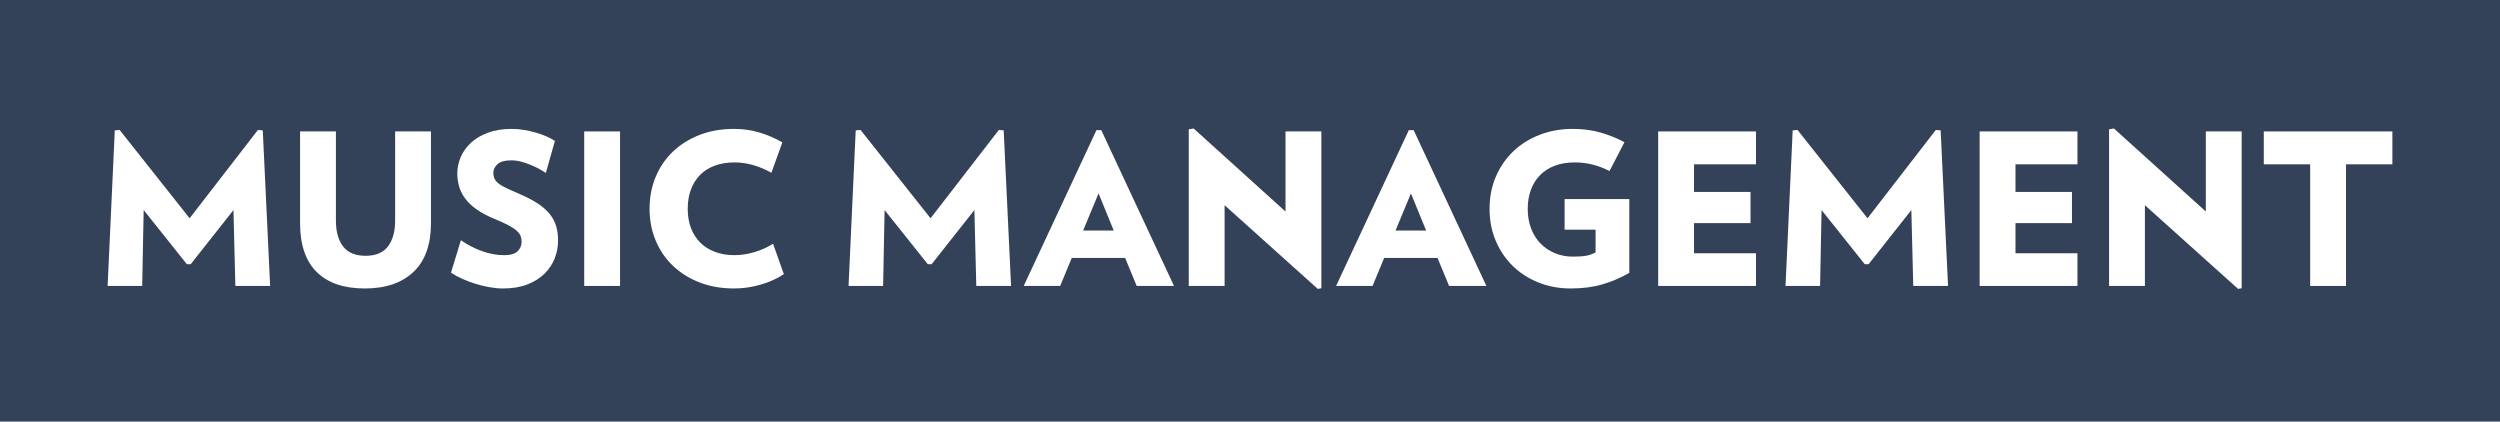 <?xml version="1.0" encoding="utf-8"?>
<!-- Generator: Adobe Illustrator 17.0.0, SVG Export Plug-In . SVG Version: 6.00 Build 0)  -->
<!DOCTYPE svg PUBLIC "-//W3C//DTD SVG 1.1//EN" "http://www.w3.org/Graphics/SVG/1.1/DTD/svg11.dtd">
<svg version="1.1" id="Livello_1" xmlns="http://www.w3.org/2000/svg" xmlns:xlink="http://www.w3.org/1999/xlink" x="0px" y="0px"
	 width="593px" height="100px" viewBox="0 0 593 100" enable-background="new 0 0 593 100" xml:space="preserve">
<g>
	<rect fill="#334259" width="593" height="100"/>
	<g>
		<path fill="#FFFFFF" d="M55.827,67.825l-0.45-18l-10.15,12.85h-0.9l-10.25-12.85l-0.35,18h-8.2l1.7-36.9l1.15-0.1l16.6,20.95
			l16.2-20.95l1.15,0.1l1.75,36.9H55.827z"/>
		<path fill="#FFFFFF" d="M102.227,52.925c0,5.1-1.383,8.958-4.15,11.575c-2.767,2.617-6.617,3.925-11.55,3.925
			c-4.967,0-8.768-1.3-11.4-3.9c-2.633-2.6-3.95-6.467-3.95-11.6v-21.75h8.5v21.15c0,2.6,0.566,4.642,1.7,6.125
			c1.133,1.483,2.917,2.225,5.35,2.225c2.4,0,4.167-0.742,5.3-2.225c1.133-1.483,1.7-3.525,1.7-6.125v-21.15h8.5V52.925z"/>
		<path fill="#FFFFFF" d="M132.376,57.025c0,1.467-0.267,2.883-0.8,4.25c-0.534,1.367-1.342,2.583-2.425,3.65
			c-1.083,1.067-2.442,1.917-4.075,2.55c-1.634,0.633-3.55,0.95-5.75,0.95c-1.034,0-2.109-0.1-3.225-0.3
			c-1.117-0.2-2.217-0.466-3.3-0.8c-1.084-0.333-2.125-0.725-3.125-1.175c-1-0.45-1.9-0.941-2.7-1.475l2.35-7.7
			c1.5,1.067,3.15,1.925,4.95,2.575c1.8,0.65,3.566,0.975,5.3,0.975c1.5,0,2.566-0.308,3.2-0.925c0.633-0.616,0.95-1.375,0.95-2.275
			c0-0.466-0.075-0.908-0.225-1.325c-0.15-0.416-0.467-0.841-0.95-1.275c-0.484-0.433-1.15-0.875-2-1.325
			c-0.85-0.45-1.975-0.958-3.375-1.525c-1.6-0.666-2.959-1.391-4.075-2.175c-1.117-0.783-2.017-1.625-2.7-2.525
			c-0.684-0.9-1.175-1.858-1.475-2.875c-0.3-1.017-0.45-2.075-0.45-3.175c0-1.333,0.275-2.633,0.825-3.9
			c0.55-1.266,1.357-2.391,2.425-3.375c1.066-0.983,2.408-1.775,4.025-2.375c1.617-0.6,3.492-0.9,5.625-0.9
			c1,0,1.992,0.083,2.975,0.25c0.983,0.167,1.925,0.384,2.825,0.65c0.9,0.267,1.732,0.567,2.5,0.9
			c0.766,0.334,1.416,0.684,1.95,1.05l-2.15,7.6c-0.534-0.367-1.134-0.725-1.8-1.075c-0.667-0.35-1.359-0.667-2.075-0.95
			c-0.717-0.283-1.434-0.516-2.15-0.7c-0.717-0.183-1.409-0.275-2.075-0.275c-1.567,0-2.684,0.3-3.35,0.9c-0.667,0.6-1,1.284-1,2.05
			c0,0.6,0.117,1.117,0.35,1.55c0.233,0.434,0.617,0.833,1.15,1.2c0.533,0.367,1.208,0.734,2.025,1.1
			c0.816,0.367,1.791,0.8,2.925,1.3c1.7,0.734,3.125,1.492,4.275,2.275s2.066,1.617,2.75,2.5c0.683,0.883,1.167,1.833,1.45,2.85
			C132.234,54.767,132.376,55.859,132.376,57.025z"/>
		<path fill="#FFFFFF" d="M138.576,67.825v-36.65h8.5v36.65H138.576z"/>
		<path fill="#FFFFFF" d="M185.926,65.025c-1.6,1.067-3.442,1.9-5.525,2.5c-2.084,0.6-4.175,0.9-6.275,0.9
			c-3,0-5.725-0.475-8.175-1.425c-2.45-0.95-4.559-2.266-6.325-3.95c-1.767-1.683-3.133-3.683-4.1-6
			c-0.967-2.316-1.45-4.825-1.45-7.525c0-2.733,0.483-5.258,1.45-7.575c0.966-2.316,2.333-4.316,4.1-6
			c1.767-1.683,3.875-3,6.325-3.95c2.45-0.95,5.175-1.425,8.175-1.425c2.133,0,4.158,0.292,6.075,0.875
			c1.917,0.583,3.708,1.358,5.375,2.325l-2.6,7.2c-1.367-0.766-2.792-1.366-4.275-1.8c-1.483-0.433-2.975-0.65-4.475-0.65
			c-1.7,0-3.242,0.25-4.625,0.75c-1.383,0.5-2.55,1.225-3.5,2.175c-0.95,0.95-1.684,2.108-2.2,3.475
			c-0.518,1.367-0.775,2.9-0.775,4.6c0,1.7,0.258,3.225,0.775,4.575c0.516,1.35,1.25,2.5,2.2,3.45c0.95,0.95,2.117,1.684,3.5,2.2
			c1.383,0.518,2.925,0.775,4.625,0.775c1.5,0,3.05-0.233,4.65-0.7c1.6-0.466,3.1-1.133,4.5-2L185.926,65.025z"/>
		<path fill="#FFFFFF" d="M231.575,67.825l-0.45-18l-10.15,12.85h-0.9l-10.25-12.85l-0.35,18h-8.2l1.7-36.9l1.15-0.1l16.6,20.95
			l16.2-20.95l1.15,0.1l1.75,36.9H231.575z"/>
		<path fill="#FFFFFF" d="M269.625,67.825l-2.75-6.65h-12.65l-2.75,6.65h-8.65l17.25-36.95h1.15l17.25,36.95H269.625z
			 M260.575,45.875l-3.65,8.8h7.25L260.575,45.875z"/>
		<path fill="#FFFFFF" d="M312.575,68.525l-22.1-19.85v19.15h-8.5v-37.15l1.15-0.2l21.8,19.7v-19h8.5v37.2L312.575,68.525z"/>
		<path fill="#FFFFFF" d="M343.724,67.825l-2.75-6.65h-12.65l-2.75,6.65h-8.65l17.25-36.95h1.15l17.25,36.95H343.724z
			 M334.674,45.875l-3.65,8.8h7.25L334.674,45.875z"/>
		<path fill="#FFFFFF" d="M386.474,47.225v17.5c-2.034,1.167-4.159,2.075-6.375,2.725c-2.218,0.65-4.726,0.975-7.525,0.975
			c-2.7,0-5.217-0.458-7.55-1.375c-2.334-0.917-4.367-2.208-6.101-3.875c-1.733-1.667-3.1-3.658-4.1-5.975
			c-1-2.316-1.5-4.875-1.5-7.675c0-2.8,0.508-5.367,1.525-7.7c1.016-2.333,2.407-4.333,4.175-6c1.767-1.667,3.85-2.958,6.25-3.875
			c2.399-0.917,4.982-1.375,7.75-1.375c2.399,0,4.591,0.284,6.575,0.85c1.982,0.567,3.891,1.333,5.725,2.3l-3.55,6.85
			c-2.634-1.366-5.367-2.05-8.2-2.05c-1.834,0-3.442,0.267-4.825,0.8c-1.384,0.534-2.55,1.292-3.5,2.275
			c-0.95,0.984-1.667,2.15-2.149,3.5c-0.484,1.35-0.726,2.825-0.726,4.425c0,1.733,0.275,3.309,0.825,4.725
			c0.55,1.417,1.308,2.609,2.275,3.575c0.966,0.967,2.1,1.717,3.399,2.25c1.3,0.534,2.7,0.8,4.2,0.8
			c1.366,0,2.441-0.075,3.225-0.225c0.783-0.15,1.508-0.408,2.176-0.775v-5.4h-7.351v-7.25H386.474z"/>
		<path fill="#FFFFFF" d="M393.323,67.825v-36.65h23.2v7.8h-14.7v6.55h13.4v7.4h-13.4v7.15h14.7v7.75H393.323z"/>
		<path fill="#FFFFFF" d="M453.823,67.825l-0.45-18l-10.149,12.85h-0.9l-10.25-12.85l-0.35,18h-8.2l1.7-36.9l1.149-0.1l16.601,20.95
			l16.2-20.95l1.149,0.1l1.75,36.9H453.823z"/>
		<path fill="#FFFFFF" d="M469.573,67.825v-36.65h23.2v7.8h-14.7v6.55h13.4v7.4h-13.4v7.15h14.7v7.75H469.573z"/>
		<path fill="#FFFFFF" d="M530.873,68.525l-22.1-19.85v19.15h-8.5v-37.15l1.15-0.2l21.8,19.7v-19h8.5v37.2L530.873,68.525z"/>
		<path fill="#FFFFFF" d="M556.473,38.975v28.85h-8.5v-28.85h-11v-7.8h30.5v7.8H556.473z"/>
	</g>
</g>
</svg>
